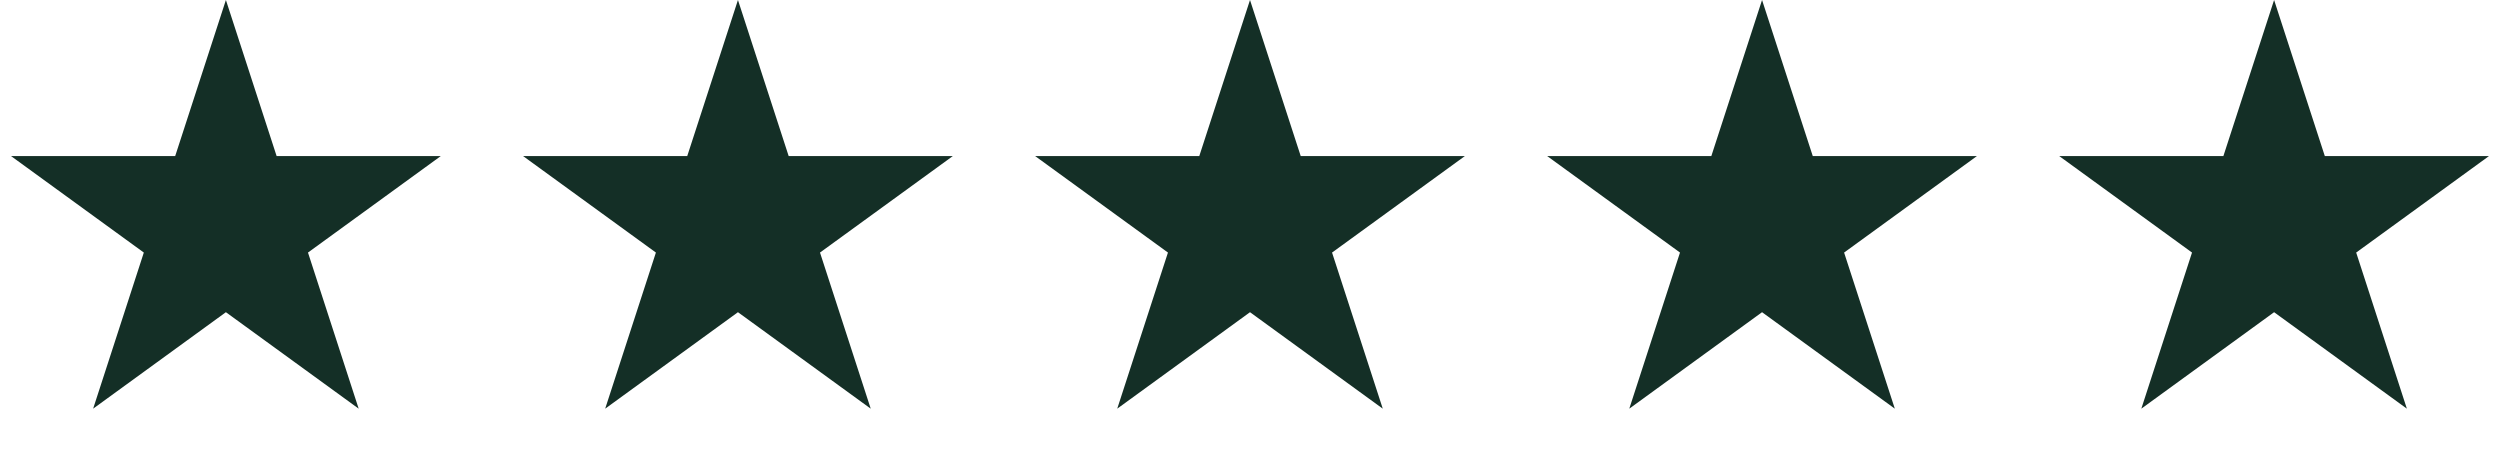 <svg width="83" height="15" viewBox="0 0 83 15" fill="none" xmlns="http://www.w3.org/2000/svg">
<path d="M24.5 0L26.184 5.182H31.633L27.224 8.385L28.908 13.568L24.5 10.365L20.092 13.568L21.776 8.385L17.367 5.182H22.816L24.5 0Z" fill="#142F26"/>
<path d="M7.5 0L9.184 5.182H14.633L10.225 8.385L11.908 13.568L7.5 10.365L3.092 13.568L4.775 8.385L0.367 5.182H5.816L7.5 0Z" fill="#142F26"/>
<path d="M58.5 0L60.184 5.182H65.633L61.224 8.385L62.908 13.568L58.5 10.365L54.092 13.568L55.776 8.385L51.367 5.182H56.816L58.5 0Z" fill="#142F26"/>
<path d="M75.5 0L77.184 5.182H82.633L78.225 8.385L79.908 13.568L75.5 10.365L71.092 13.568L72.775 8.385L68.367 5.182H73.816L75.5 0Z" fill="#142F26"/>
<path d="M41.5 0L43.184 5.182H48.633L44.224 8.385L45.908 13.568L41.5 10.365L37.092 13.568L38.776 8.385L34.367 5.182H39.816L41.5 0Z" fill="#142F26"/>
</svg>
